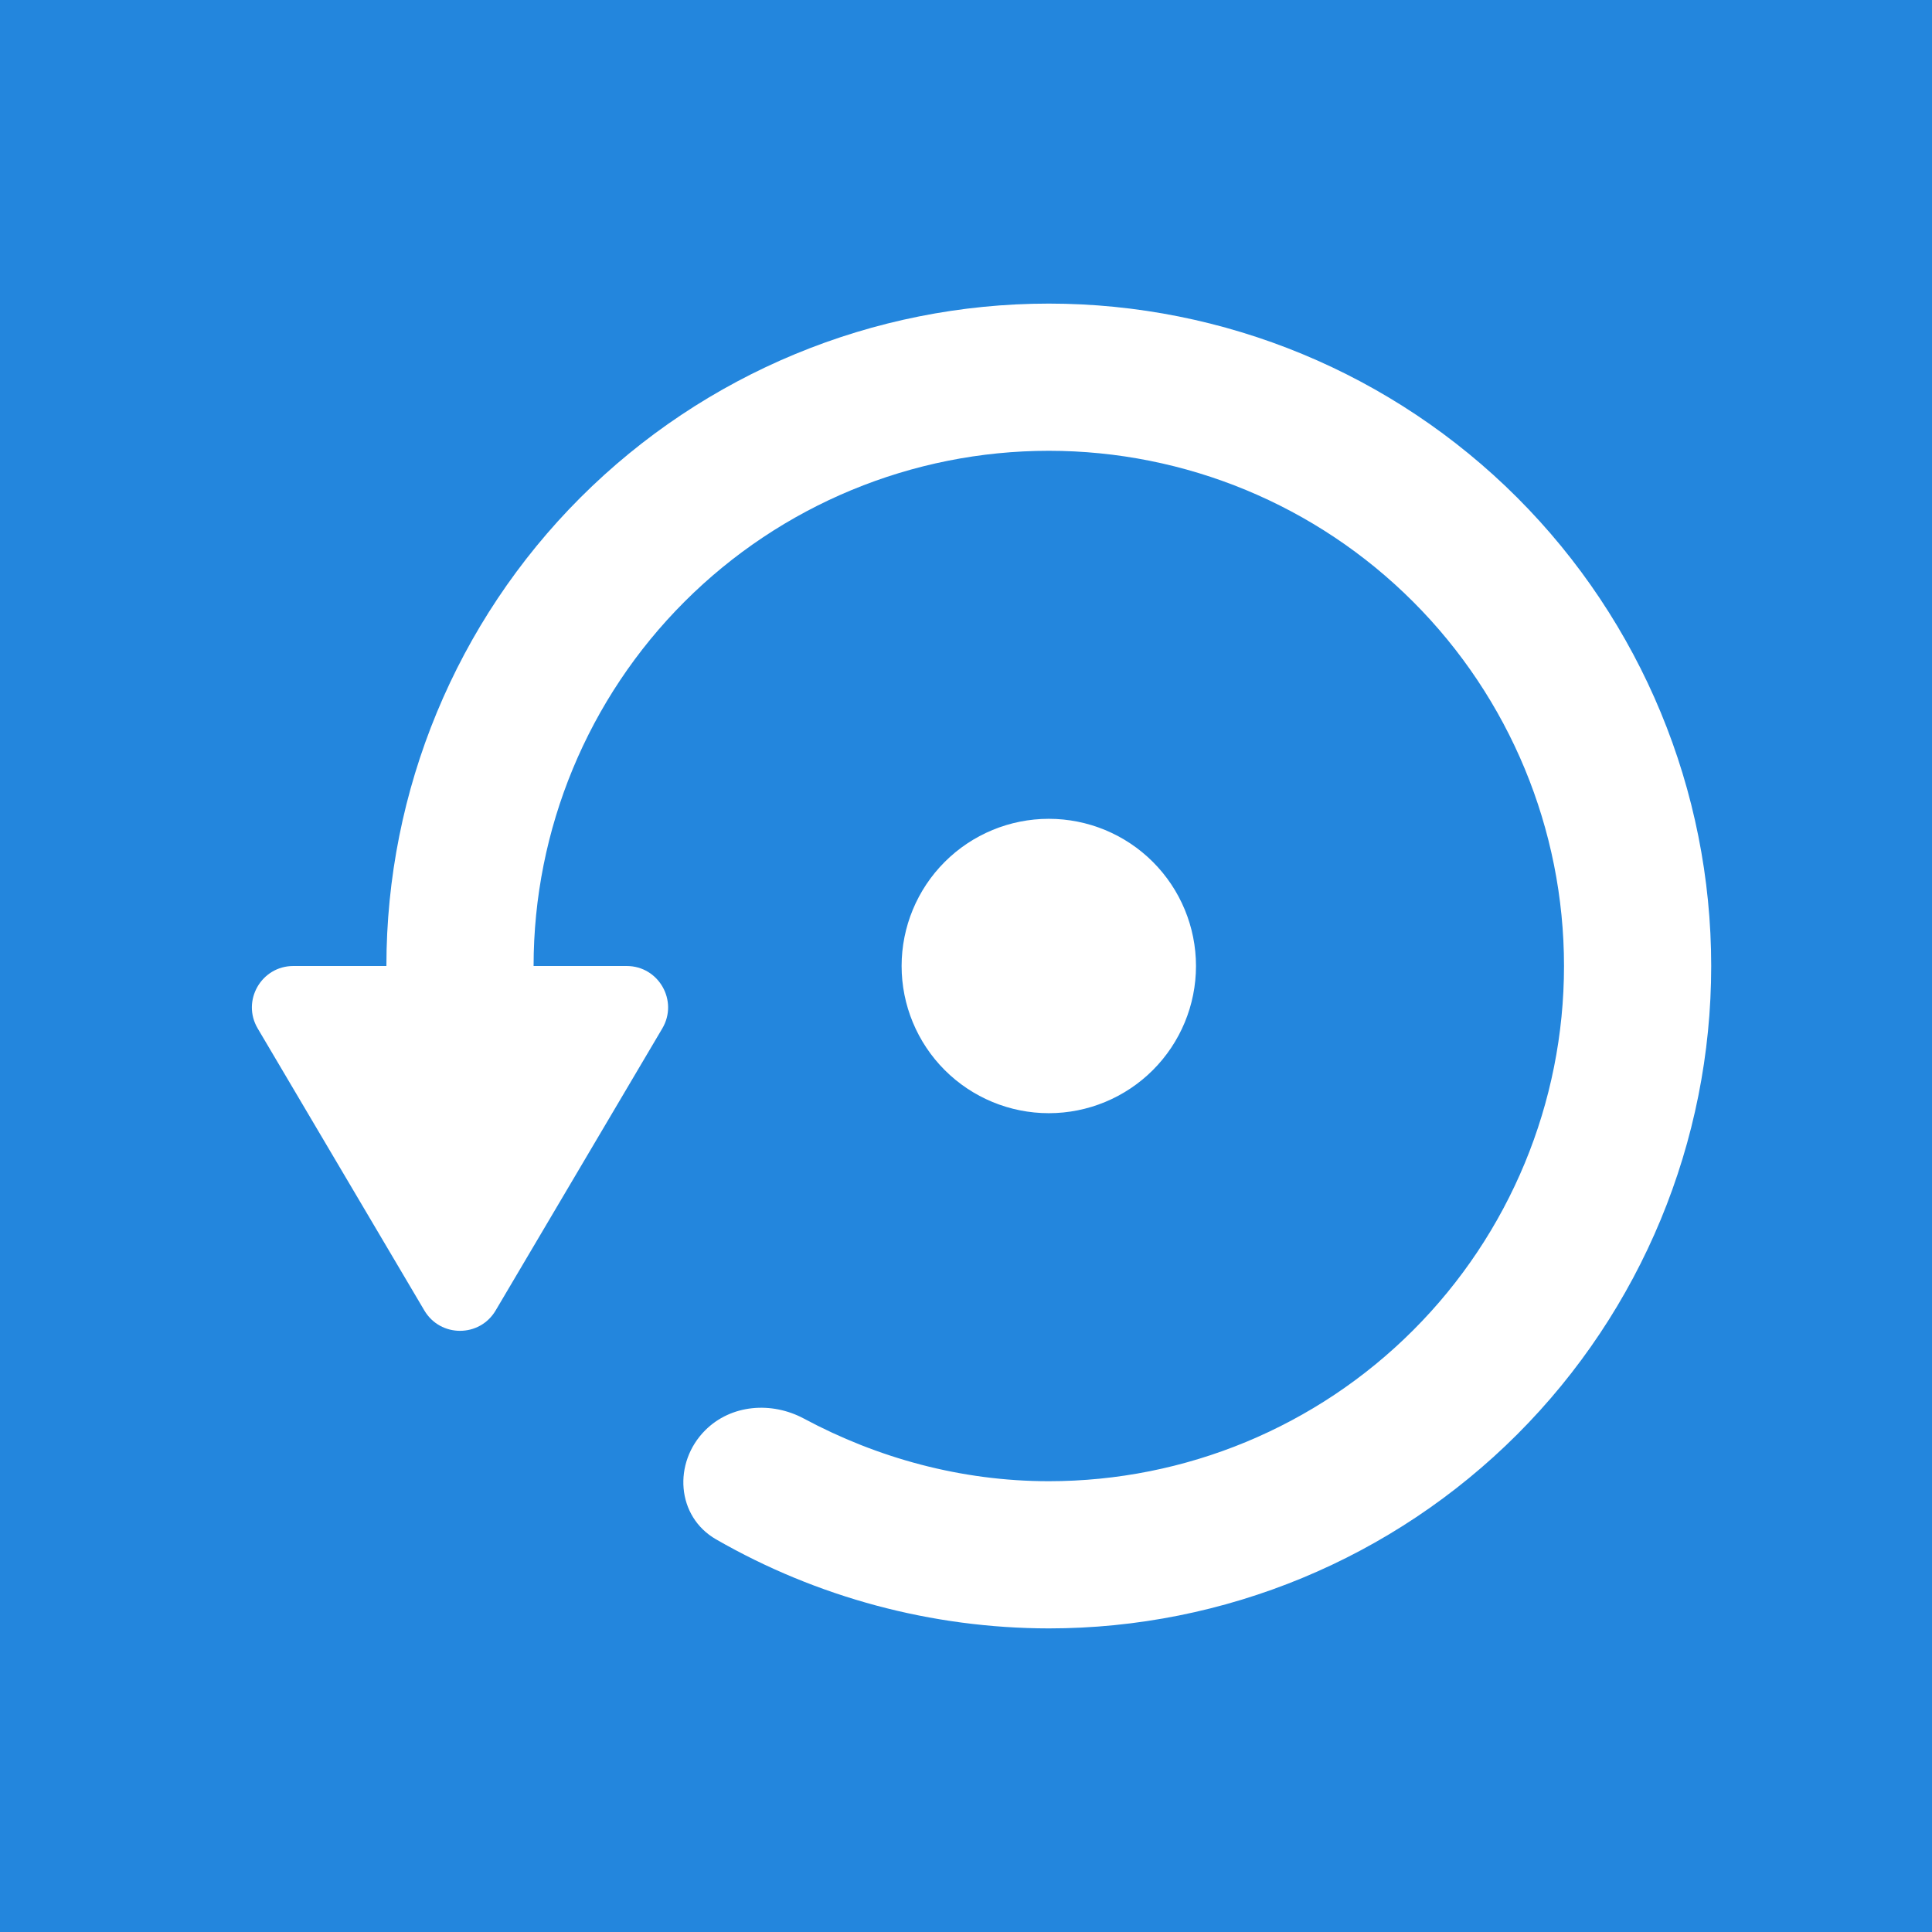 <svg width="70" height="70" viewBox="0 0 70 70" fill="none" xmlns="http://www.w3.org/2000/svg">
<rect width="70" height="70" fill="#2386DD"/>
<path d="M38 11C31.635 11 25.53 13.529 21.029 18.029C16.529 22.53 14 28.635 14 35H10.629C9.467 35 8.746 36.263 9.337 37.263L15.375 47.481C15.956 48.464 17.378 48.464 17.958 47.481L23.996 37.263C24.587 36.263 23.866 35 22.705 35H19.333C19.333 30.049 21.3 25.301 24.801 21.801C28.301 18.3 33.049 16.333 38 16.333C42.951 16.333 47.699 18.3 51.199 21.801C54.7 25.301 56.667 30.049 56.667 35C56.667 39.951 54.7 44.699 51.199 48.199C47.699 51.7 42.951 53.667 38 53.667C34.814 53.667 31.78 52.821 29.127 51.398C27.957 50.771 26.49 50.883 25.552 51.821V51.821C24.378 52.995 24.506 54.947 25.945 55.774C29.598 57.873 33.751 58.994 38 59C44.365 59 50.47 56.471 54.971 51.971C59.471 47.47 62 41.365 62 35C62 28.635 59.471 22.53 54.971 18.029C50.47 13.529 44.365 11 38 11ZM43.333 35C43.333 33.586 42.771 32.229 41.771 31.229C40.771 30.229 39.414 29.667 38 29.667C36.586 29.667 35.229 30.229 34.229 31.229C33.229 32.229 32.667 33.586 32.667 35C32.667 36.414 33.229 37.771 34.229 38.771C35.229 39.771 36.586 40.333 38 40.333C39.414 40.333 40.771 39.771 41.771 38.771C42.771 37.771 43.333 36.414 43.333 35Z" fill="white"/>
</svg>
